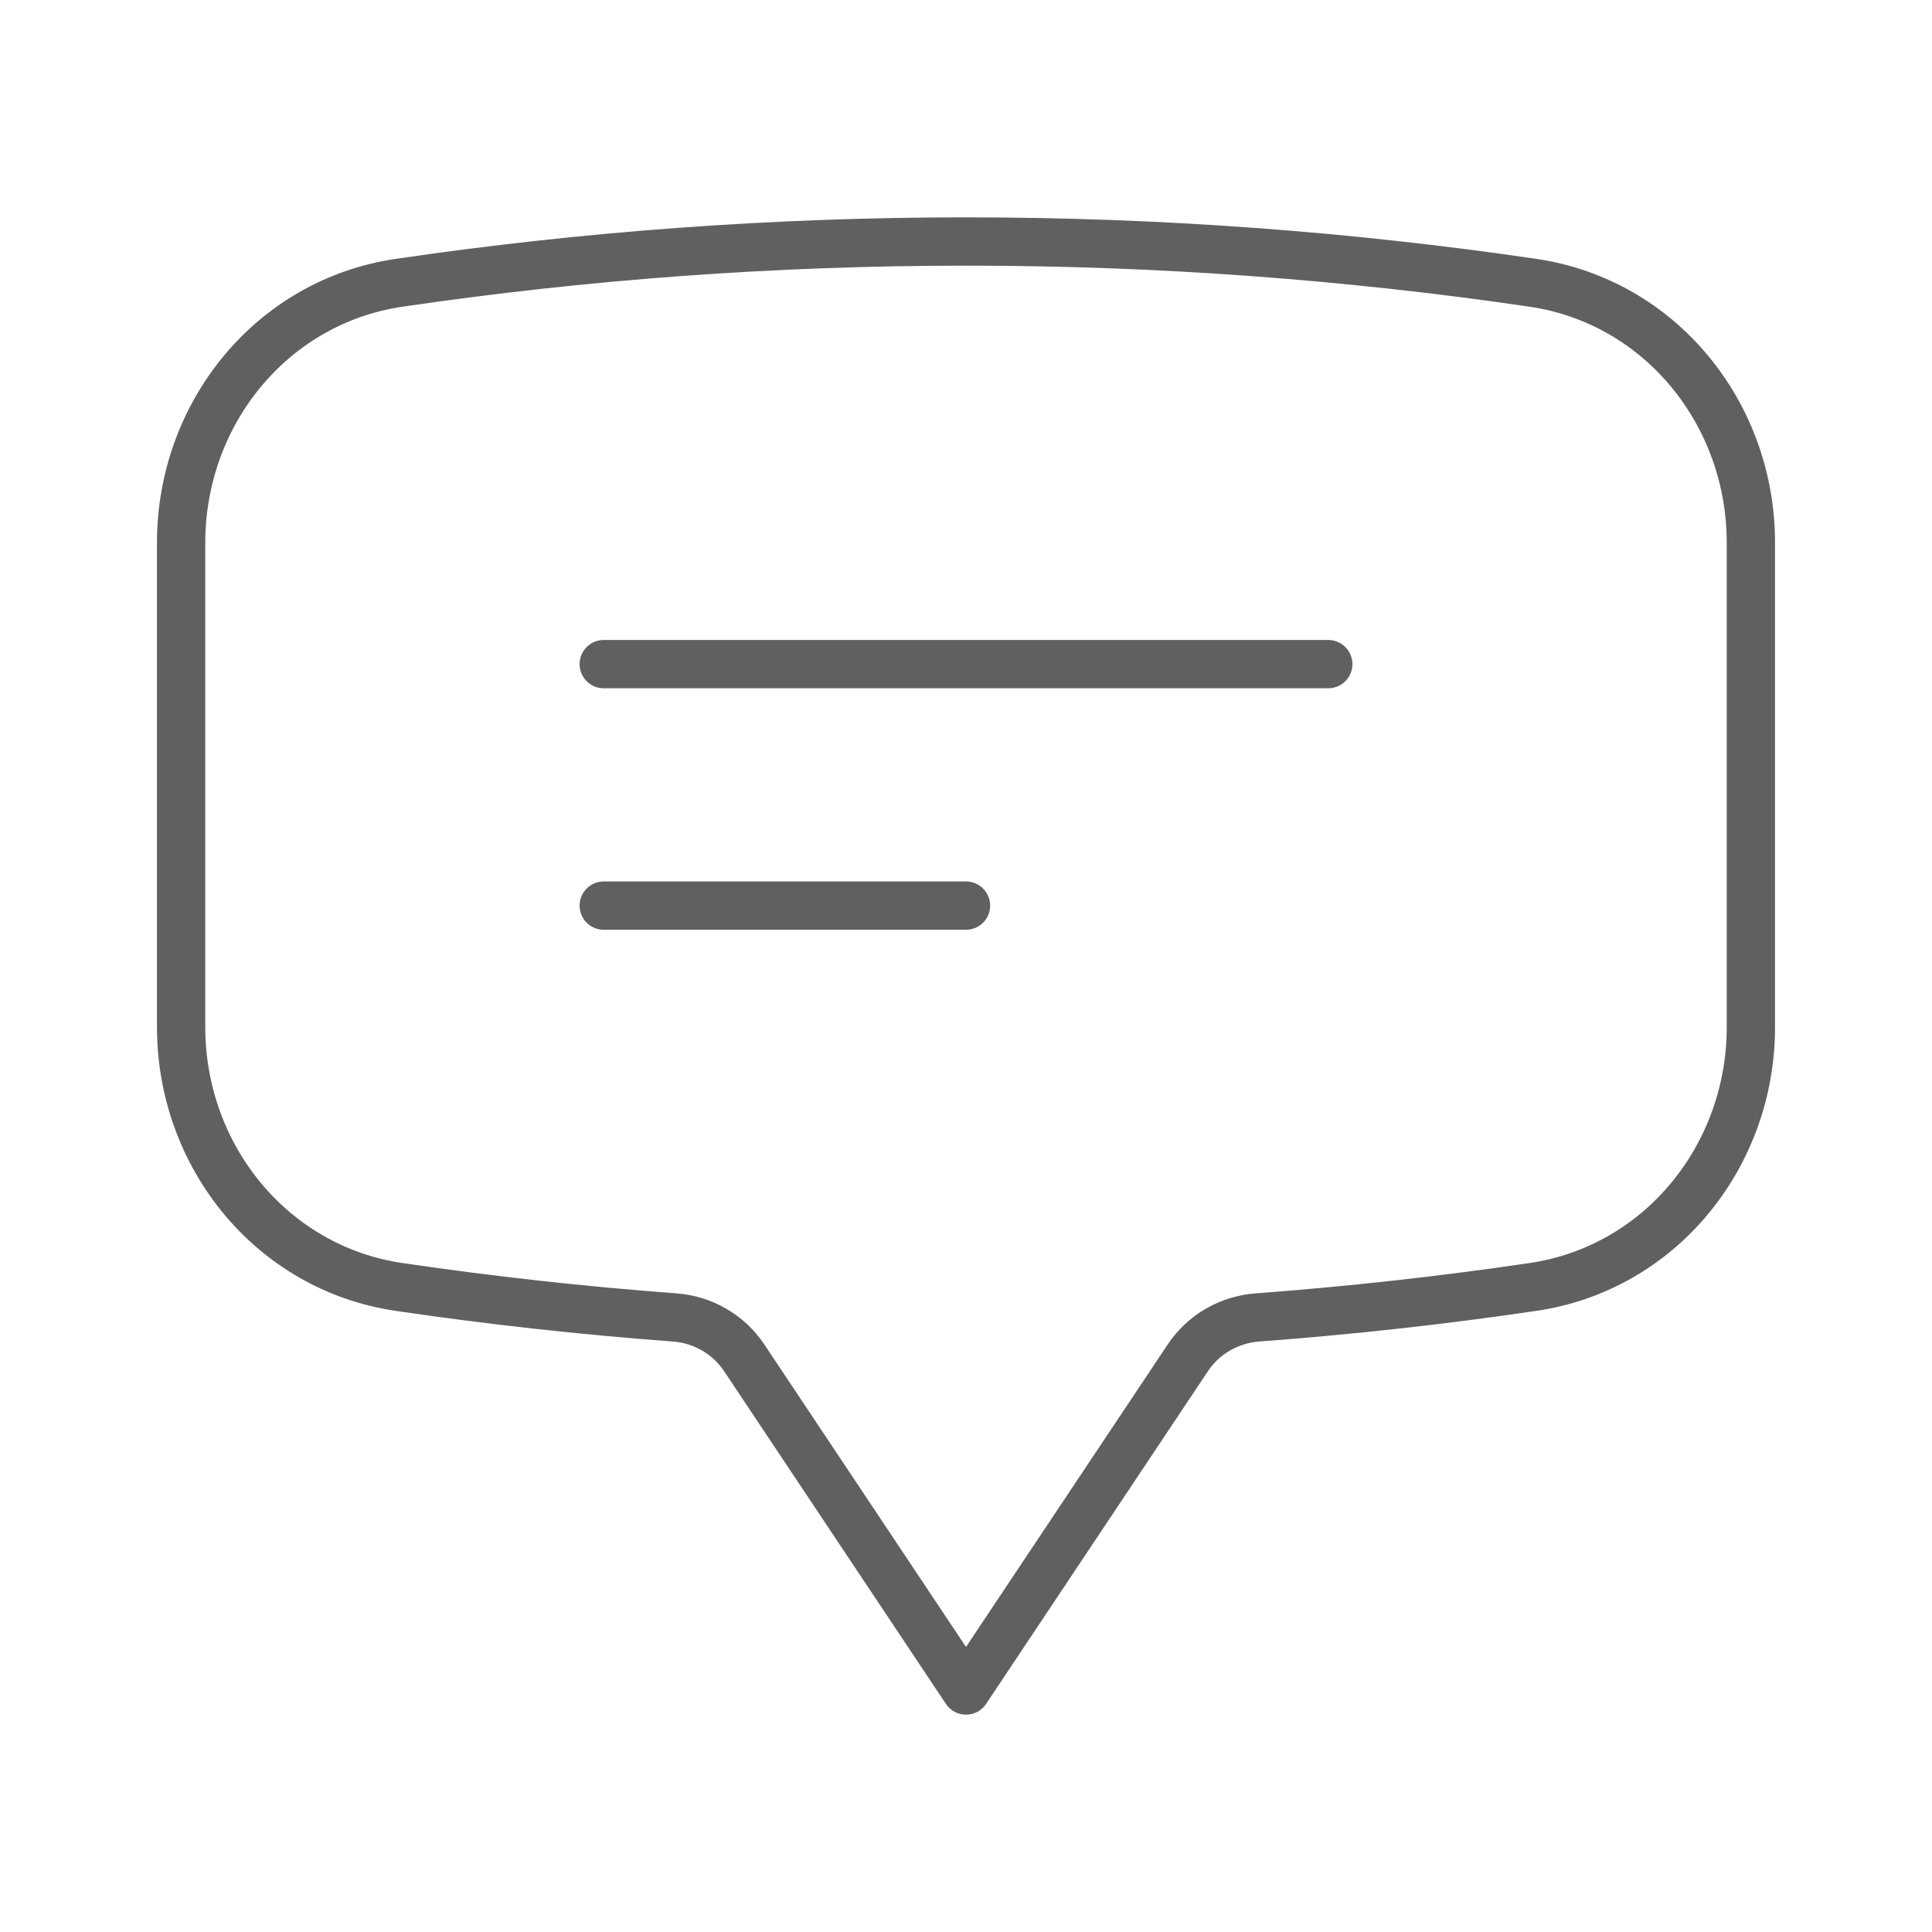 <svg width="40" height="40" viewBox="0 0 40 40" fill="none" xmlns="http://www.w3.org/2000/svg">
<path d="M12.5 13.75H27.5M12.5 18.75H20M3.75 21.266C3.75 23.934 5.622 26.257 8.262 26.645C10.143 26.922 12.045 27.133 13.966 27.276C14.55 27.319 15.084 27.625 15.408 28.112L20 35L24.592 28.113C24.916 27.625 25.45 27.32 26.034 27.276C27.954 27.133 29.857 26.922 31.738 26.645C34.378 26.257 36.25 23.934 36.25 21.266V11.234C36.25 8.566 34.378 6.243 31.738 5.855C27.907 5.292 23.988 5 20 5C16.013 5 12.094 5.292 8.262 5.855C5.622 6.243 3.75 8.566 3.75 11.234V21.266Z" stroke="#606060" stroke-linecap="round" stroke-linejoin="round"/>
</svg>
